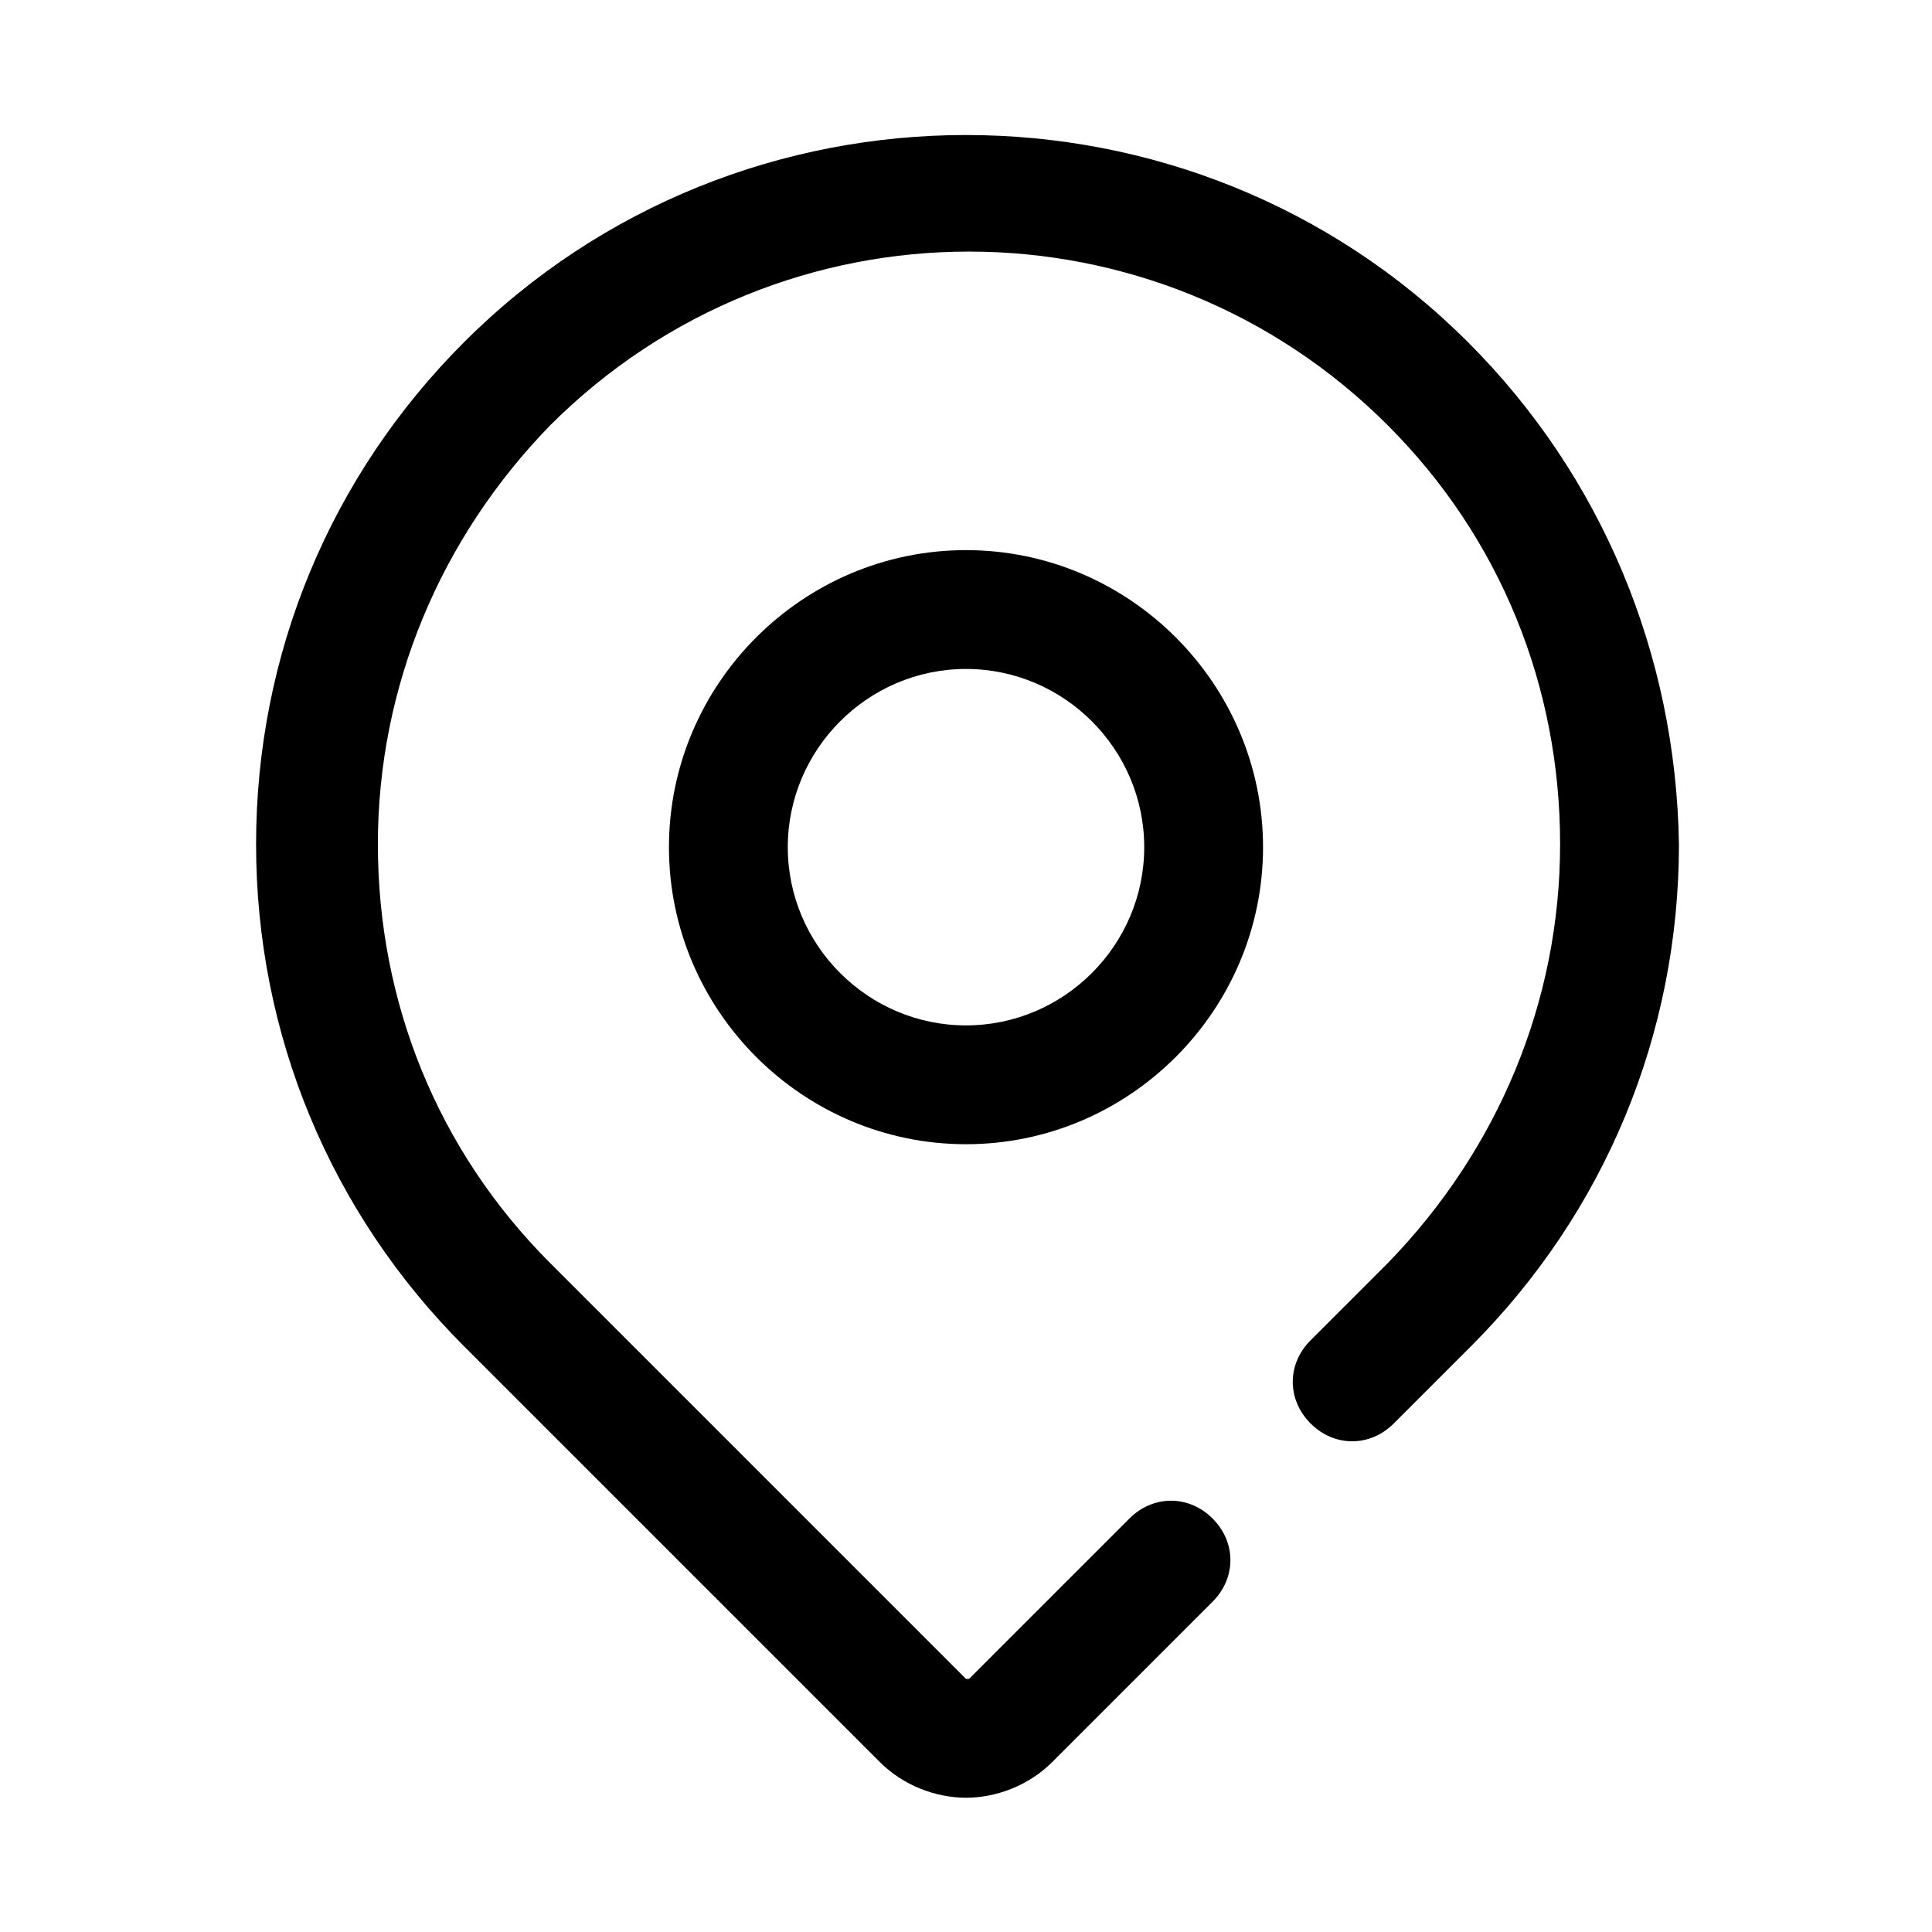 <?xml version="1.0" encoding="UTF-8"?>
<!-- Uploaded to: ICON Repo, www.iconrepo.com, Generator: ICON Repo Mixer Tools -->
<svg fill="#000000" width="800px" height="800px" version="1.1" viewBox="144 144 512 512" xmlns="http://www.w3.org/2000/svg">
 <g>
  <path d="m321.28 368.51c0 43.297 35.426 78.719 78.719 78.719 43.297 0 78.719-35.426 78.719-78.719 0-43.297-35.426-78.719-78.719-78.719-43.293-0.004-78.719 35.422-78.719 78.719zm125.95 0c0 25.977-21.254 47.23-47.23 47.23s-47.23-21.254-47.23-47.23c0-25.977 21.254-47.23 47.23-47.23 25.977-0.004 47.23 21.25 47.23 47.23z"/>
  <path d="m533.04 234.69c-73.211-73.211-192.86-73.211-266.07 0-35.426 35.426-55.105 82.656-55.105 133.04 0 50.383 19.68 97.613 55.105 133.04l110.21 110.21c6.301 6.293 14.957 9.441 22.832 9.441 7.871 0 16.531-3.148 22.828-9.445l42.508-42.508c6.297-6.297 6.297-15.742 0-22.043-6.297-6.297-15.742-6.297-22.043 0l-42.508 42.508h-0.789l-110.21-110.21c-29.914-29.914-45.656-69.273-45.656-111s16.531-81.082 45.656-111c61.402-61.402 160.59-61.402 221.99 0 29.914 29.914 45.656 69.273 45.656 111s-16.531 81.082-45.656 111l-20.469 20.469c-6.297 6.297-6.297 15.742 0 22.043 6.297 6.297 15.742 6.297 22.043 0l20.469-20.469c35.426-35.426 55.105-82.656 55.105-133.04-0.789-50.379-20.469-97.613-55.895-133.04z"/>
 </g>
</svg>